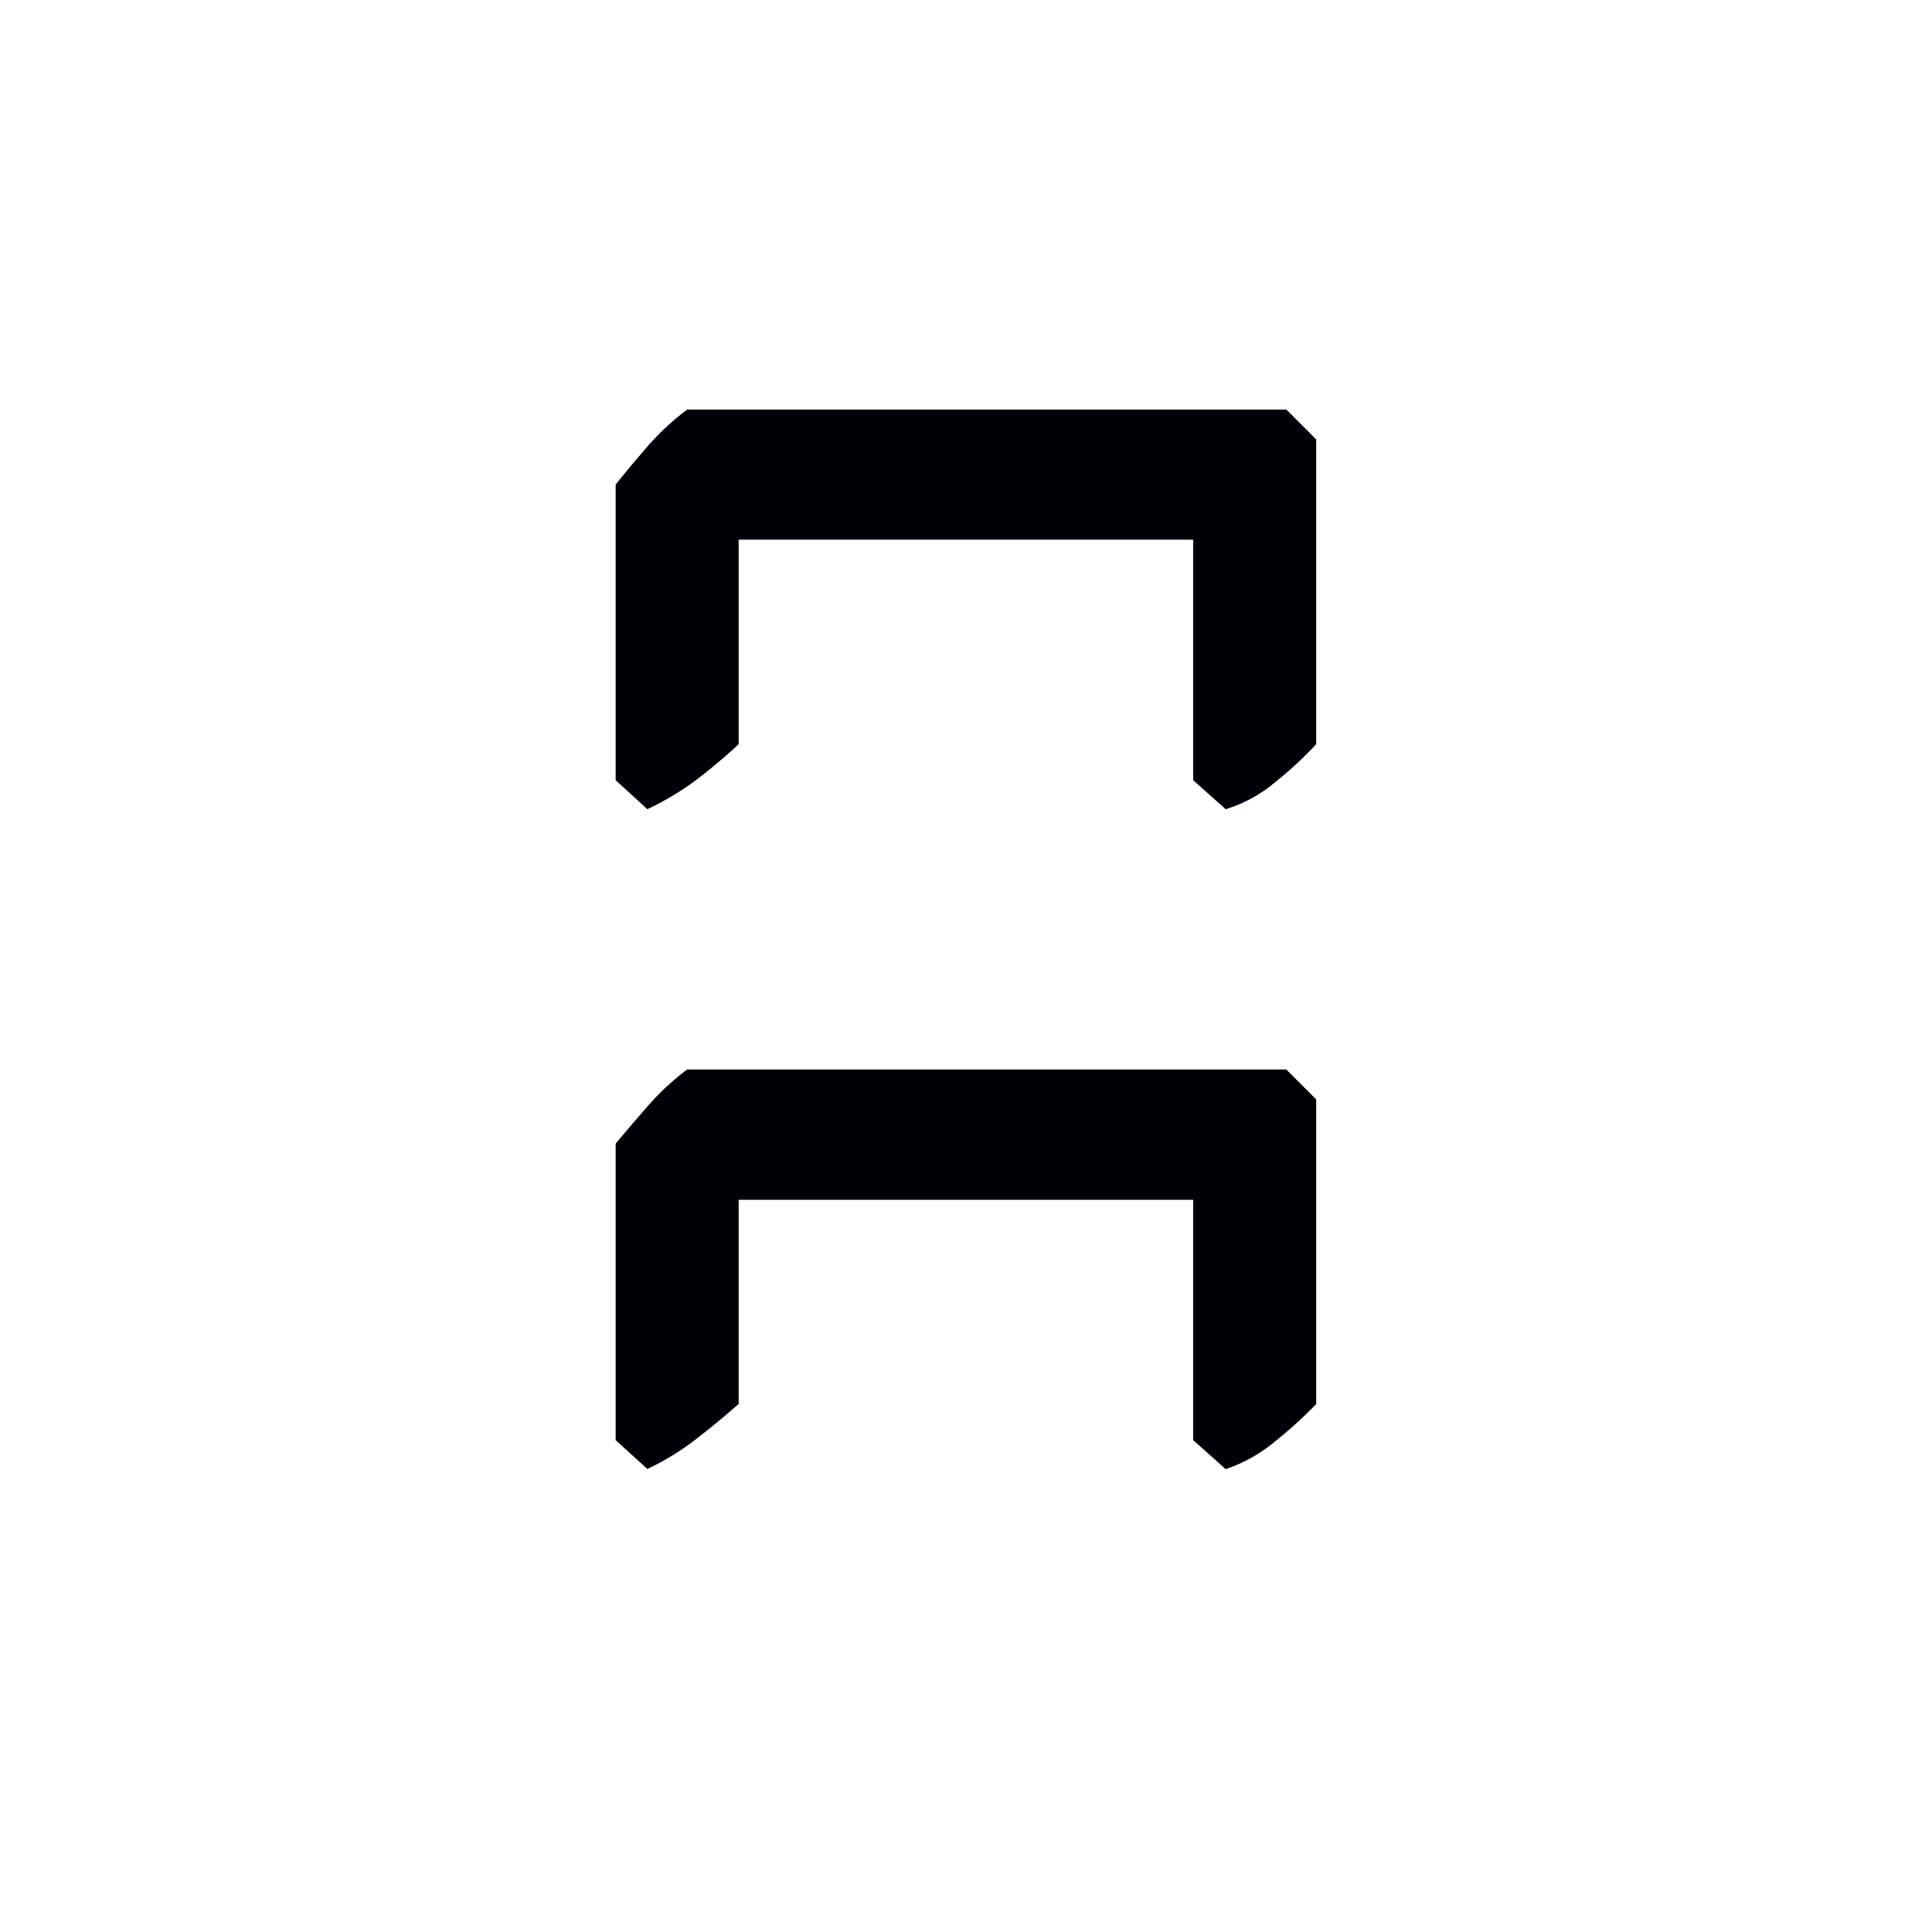 <svg width="16" height="16" viewBox="0 0 12 12" xmlns="http://www.w3.org/2000/svg"><path d="M4.588 8.72a4.945 4.945 0 0 1-.259.214 1.605 1.605 0 0 1-.308.19l-.197-.179V7.103a14.7 14.7 0 0 1 .197-.23 1.57 1.57 0 0 1 .247-.23H7.99l.185.185v1.893a2.696 2.696 0 0 1-.253.23.954.954 0 0 1-.309.174l-.202-.18V7.452H4.588Zm0-4.098c-.071.067-.157.14-.259.219a1.776 1.776 0 0 1-.308.185l-.197-.18V3.01c.056-.071.122-.15.197-.236a1.57 1.57 0 0 1 .247-.23H7.99l.185.185v1.893a2.268 2.268 0 0 1-.253.235.87.87 0 0 1-.309.169l-.202-.18V3.352H4.588Z" style="font-style:normal;font-variant:normal;font-weight:400;font-stretch:normal;font-size:11.5px;line-height:0;font-family:'Gentium Book Plus';-inkscape-font-specification:'Gentium Book Plus';font-variant-ligatures:normal;font-variant-caps:normal;font-variant-numeric:normal;font-feature-settings:normal;text-align:start;writing-mode:lr-tb;text-anchor:start;fill:#000006;fill-opacity:1;stroke:none;stroke-width:.15;stroke-linecap:square;stroke-linejoin:bevel;stroke-miterlimit:4;stroke-dasharray:none;stroke-dashoffset:0;stroke-opacity:1;paint-order:markers stroke fill"/></svg>
